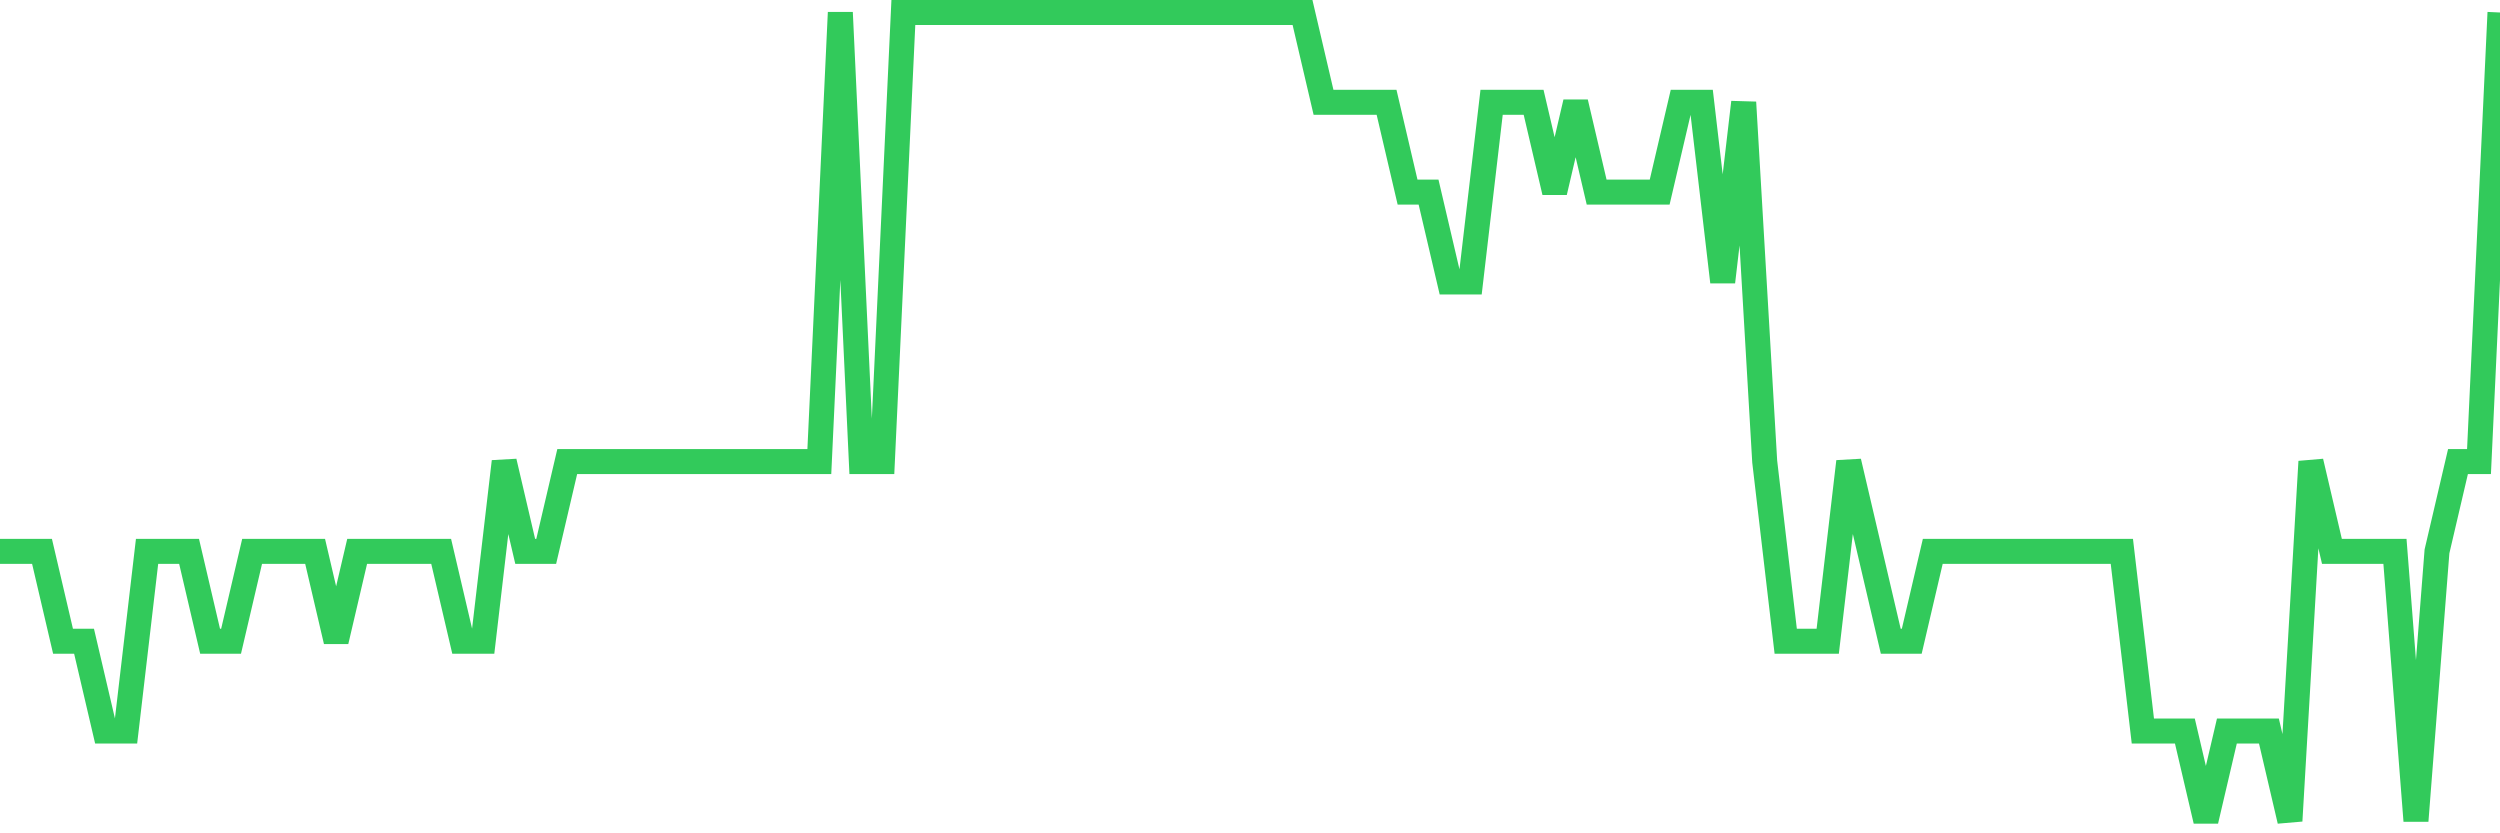 <svg
  xmlns="http://www.w3.org/2000/svg"
  xmlns:xlink="http://www.w3.org/1999/xlink"
  width="120"
  height="40"
  viewBox="0 0 120 40"
  preserveAspectRatio="none"
>
  <polyline
    points="0,26.467 1.008,26.467 2.017,26.467 3.025,30.778 4.034,30.778 5.042,35.089 6.05,35.089 7.059,26.467 8.067,26.467 9.076,26.467 10.084,30.778 11.092,30.778 12.101,26.467 13.109,26.467 14.118,26.467 15.126,26.467 16.134,30.778 17.143,26.467 18.151,26.467 19.16,26.467 20.168,26.467 21.176,26.467 22.185,30.778 23.193,30.778 24.202,22.156 25.21,26.467 26.218,26.467 27.227,22.156 28.235,22.156 29.244,22.156 30.252,22.156 31.261,22.156 32.269,22.156 33.277,22.156 34.286,22.156 35.294,22.156 36.303,22.156 37.311,22.156 38.319,22.156 39.328,22.156 40.336,0.6 41.345,22.156 42.353,22.156 43.361,0.6 44.37,0.6 45.378,0.6 46.387,0.6 47.395,0.6 48.403,0.6 49.412,0.6 50.42,0.6 51.429,0.6 52.437,0.6 53.445,0.6 54.454,0.6 55.462,0.6 56.471,0.6 57.479,0.6 58.487,0.6 59.496,0.6 60.504,0.6 61.513,0.6 62.521,0.6 63.529,4.911 64.538,4.911 65.546,4.911 66.555,4.911 67.563,9.222 68.571,9.222 69.58,13.533 70.588,13.533 71.597,4.911 72.605,4.911 73.613,4.911 74.622,9.222 75.63,4.911 76.639,9.222 77.647,9.222 78.655,9.222 79.664,9.222 80.672,4.911 81.681,4.911 82.689,13.533 83.697,4.911 84.706,22.156 85.714,30.778 86.723,30.778 87.731,30.778 88.739,22.156 89.748,26.467 90.756,30.778 91.765,30.778 92.773,26.467 93.782,26.467 94.79,26.467 95.798,26.467 96.807,26.467 97.815,26.467 98.824,26.467 99.832,26.467 100.84,26.467 101.849,26.467 102.857,35.089 103.866,35.089 104.874,35.089 105.882,39.4 106.891,35.089 107.899,35.089 108.908,35.089 109.916,39.4 110.924,22.156 111.933,26.467 112.941,26.467 113.95,26.467 114.958,26.467 115.966,39.4 116.975,26.467 117.983,22.156 118.992,22.156 120,0.6"
    fill="none"
    stroke="#32ca5b"
    stroke-width="1.2"
  >
  </polyline>
</svg>